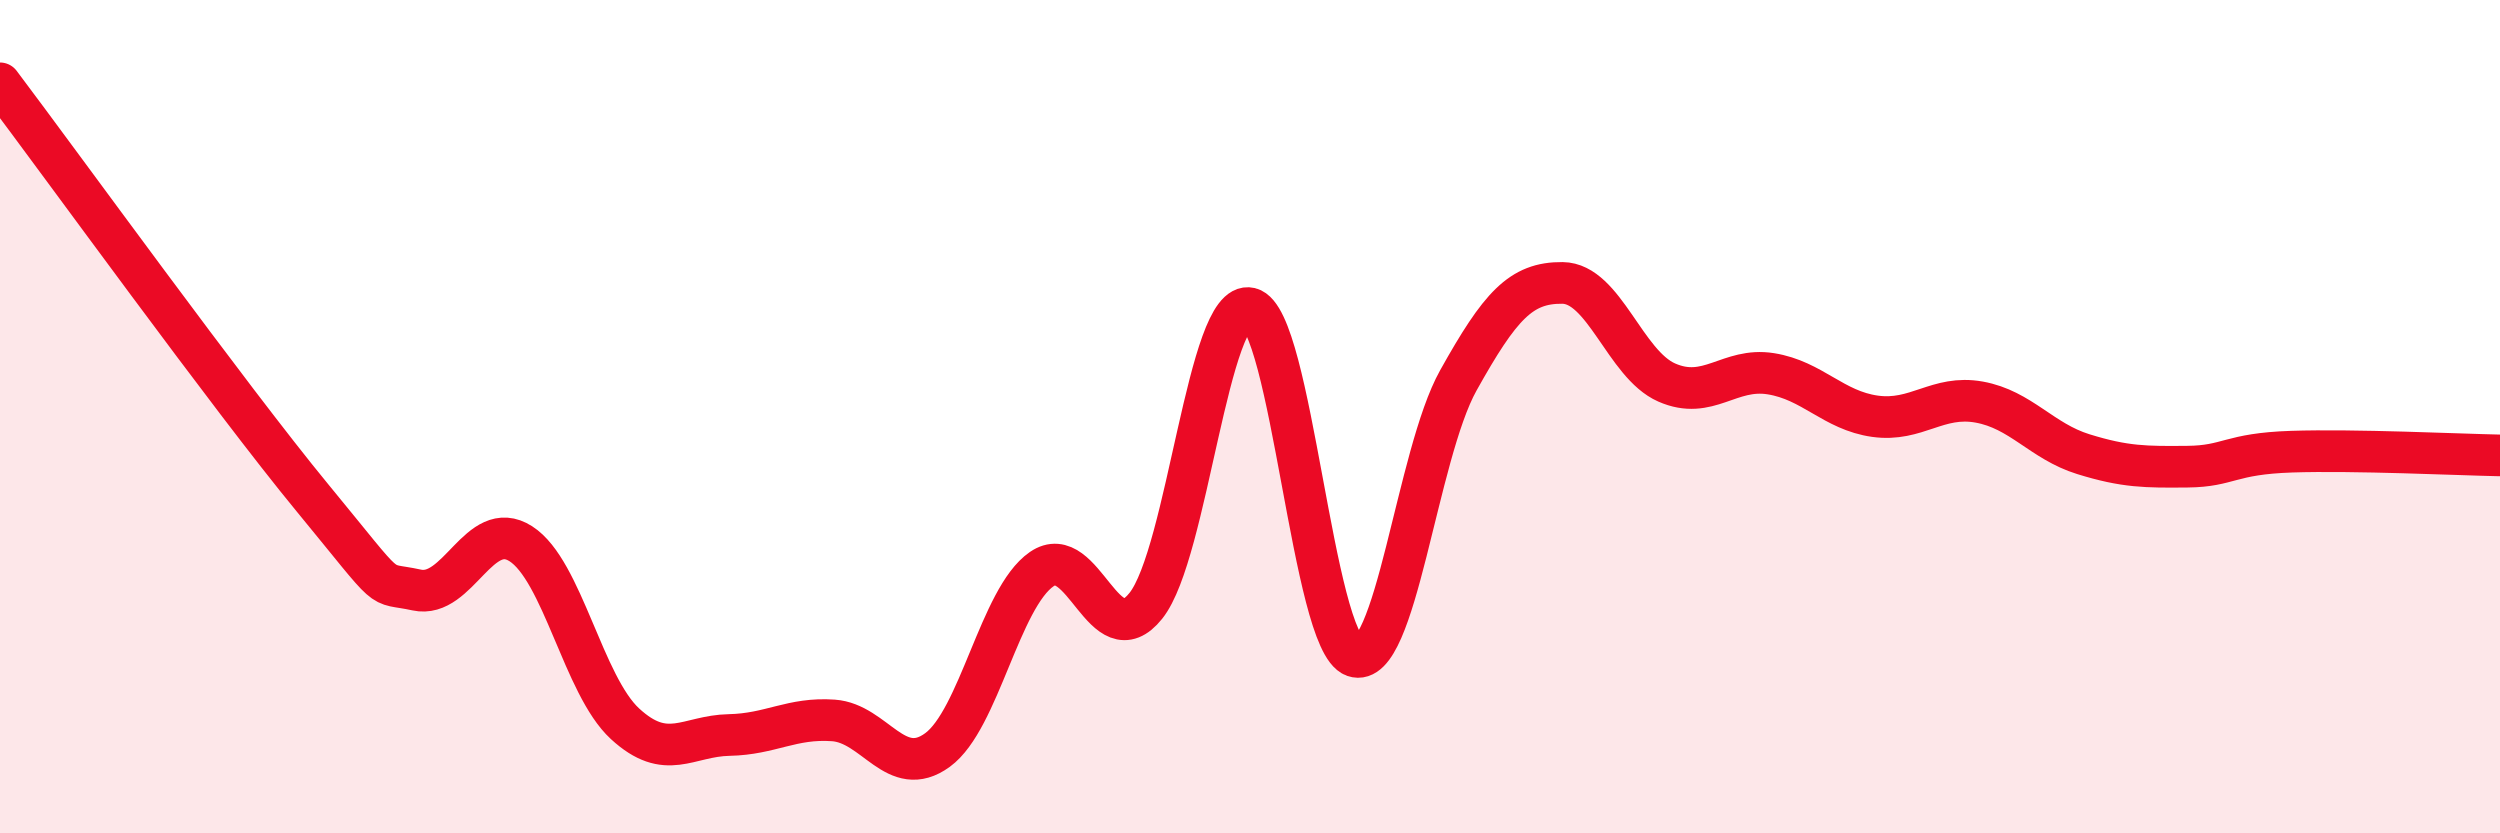 
    <svg width="60" height="20" viewBox="0 0 60 20" xmlns="http://www.w3.org/2000/svg">
      <path
        d="M 0,2 C 1.5,3.99 5.5,9.52 7.5,11.95 C 9.5,14.38 9,13.94 10,14.16 C 11,14.38 11.5,12.41 12.5,13.05 C 13.5,13.69 14,16.45 15,17.37 C 16,18.29 16.5,17.66 17.5,17.64 C 18.5,17.62 19,17.22 20,17.29 C 21,17.36 21.5,18.73 22.5,18 C 23.5,17.27 24,14.35 25,13.66 C 26,12.97 26.5,15.79 27.5,14.54 C 28.5,13.29 29,7.16 30,7.4 C 31,7.64 31.5,15.4 32.5,15.75 C 33.5,16.1 34,10.92 35,9.13 C 36,7.34 36.5,6.78 37.5,6.79 C 38.5,6.8 39,8.74 40,9.18 C 41,9.62 41.5,8.81 42.5,8.97 C 43.5,9.13 44,9.85 45,9.99 C 46,10.13 46.5,9.47 47.5,9.65 C 48.5,9.83 49,10.59 50,10.9 C 51,11.21 51.5,11.21 52.5,11.2 C 53.5,11.19 53.5,10.89 55,10.84 C 56.5,10.79 59,10.91 60,10.93L60 20L0 20Z"
        fill="#EB0A25"
        opacity="0.1"
        stroke-linecap="round"
        stroke-linejoin="round"
      />
      <path
        d="M 0,2 C 1.5,3.99 5.5,9.52 7.5,11.95 C 9.5,14.38 9,13.94 10,14.16 C 11,14.38 11.5,12.41 12.5,13.05 C 13.5,13.69 14,16.45 15,17.37 C 16,18.29 16.5,17.66 17.5,17.64 C 18.5,17.62 19,17.22 20,17.29 C 21,17.36 21.5,18.73 22.5,18 C 23.5,17.27 24,14.35 25,13.66 C 26,12.97 26.5,15.79 27.5,14.54 C 28.5,13.29 29,7.16 30,7.4 C 31,7.64 31.5,15.4 32.5,15.75 C 33.5,16.1 34,10.92 35,9.13 C 36,7.34 36.5,6.78 37.5,6.79 C 38.5,6.8 39,8.74 40,9.18 C 41,9.62 41.5,8.81 42.5,8.97 C 43.5,9.13 44,9.85 45,9.99 C 46,10.13 46.5,9.47 47.5,9.65 C 48.5,9.83 49,10.59 50,10.9 C 51,11.21 51.5,11.21 52.5,11.2 C 53.5,11.19 53.5,10.89 55,10.84 C 56.5,10.79 59,10.91 60,10.93"
        stroke="#EB0A25"
        stroke-width="1"
        fill="none"
        stroke-linecap="round"
        stroke-linejoin="round"
      />
    </svg>
  